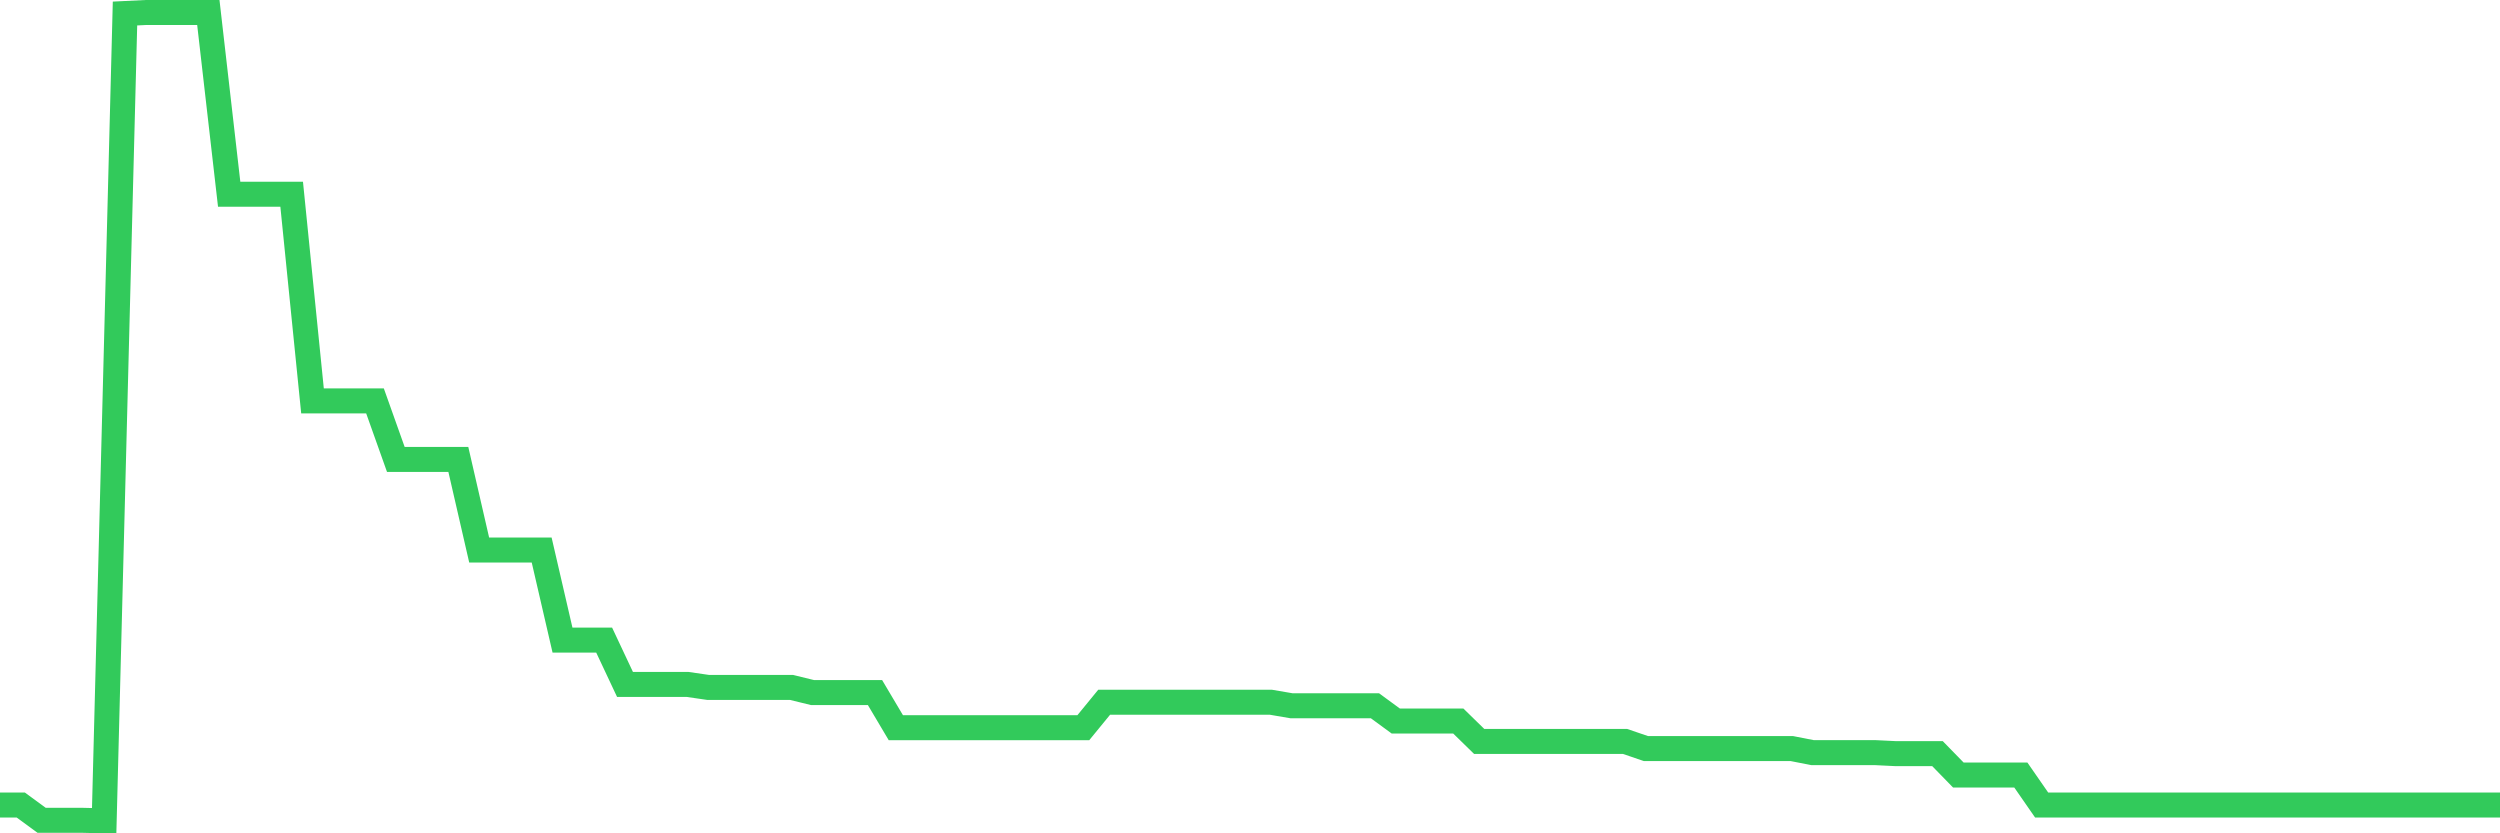 <svg
  xmlns="http://www.w3.org/2000/svg"
  xmlns:xlink="http://www.w3.org/1999/xlink"
  width="120"
  height="40"
  viewBox="0 0 120 40"
  preserveAspectRatio="none"
>
  <polyline
    points="0,38.643 1,38.643 2,39.376 3,39.376 4,39.376 5,39.4 6,0.649 7,0.6 8,0.6 9,0.6 10,0.6 11,9.323 12,9.323 13,9.323 14,9.323 15,19.243 16,19.243 17,19.243 18,19.243 19,22.052 20,22.052 21,22.052 22,22.052 23,26.402 24,26.402 25,26.402 26,26.402 27,30.726 28,30.726 29,30.726 30,32.852 31,32.852 32,32.852 33,32.852 34,32.998 35,32.998 36,32.998 37,32.998 38,32.998 39,33.243 40,33.243 41,33.243 42,33.243 43,34.929 44,34.929 45,34.929 46,34.929 47,34.929 48,34.929 49,34.929 50,34.929 51,34.929 52,34.929 53,33.707 54,33.707 55,33.707 56,33.707 57,33.707 58,33.707 59,33.707 60,33.707 61,33.707 62,33.878 63,33.878 64,33.878 65,33.878 66,33.878 67,34.611 68,34.611 69,34.611 70,34.611 71,35.588 72,35.588 73,35.588 74,35.588 75,35.588 76,35.588 77,35.588 78,35.588 79,35.93 80,35.93 81,35.93 82,35.93 83,35.93 84,35.93 85,35.93 86,35.93 87,36.126 88,36.126 89,36.126 90,36.126 91,36.175 92,36.175 93,36.175 94,37.201 95,37.201 96,37.201 97,37.201 98,38.643 99,38.643 100,38.643 101,38.643 102,38.643 103,38.643 104,38.643 105,38.643 106,38.643 107,38.643 108,38.643 109,38.643 110,38.643 111,38.643 112,38.643 113,38.643 114,38.643 115,38.643 116,38.643 117,38.643 118,38.643 119,38.643 120,38.643"
    fill="none"
    stroke="#32ca5b"
    stroke-width="1.2"
  >
  </polyline>
</svg>